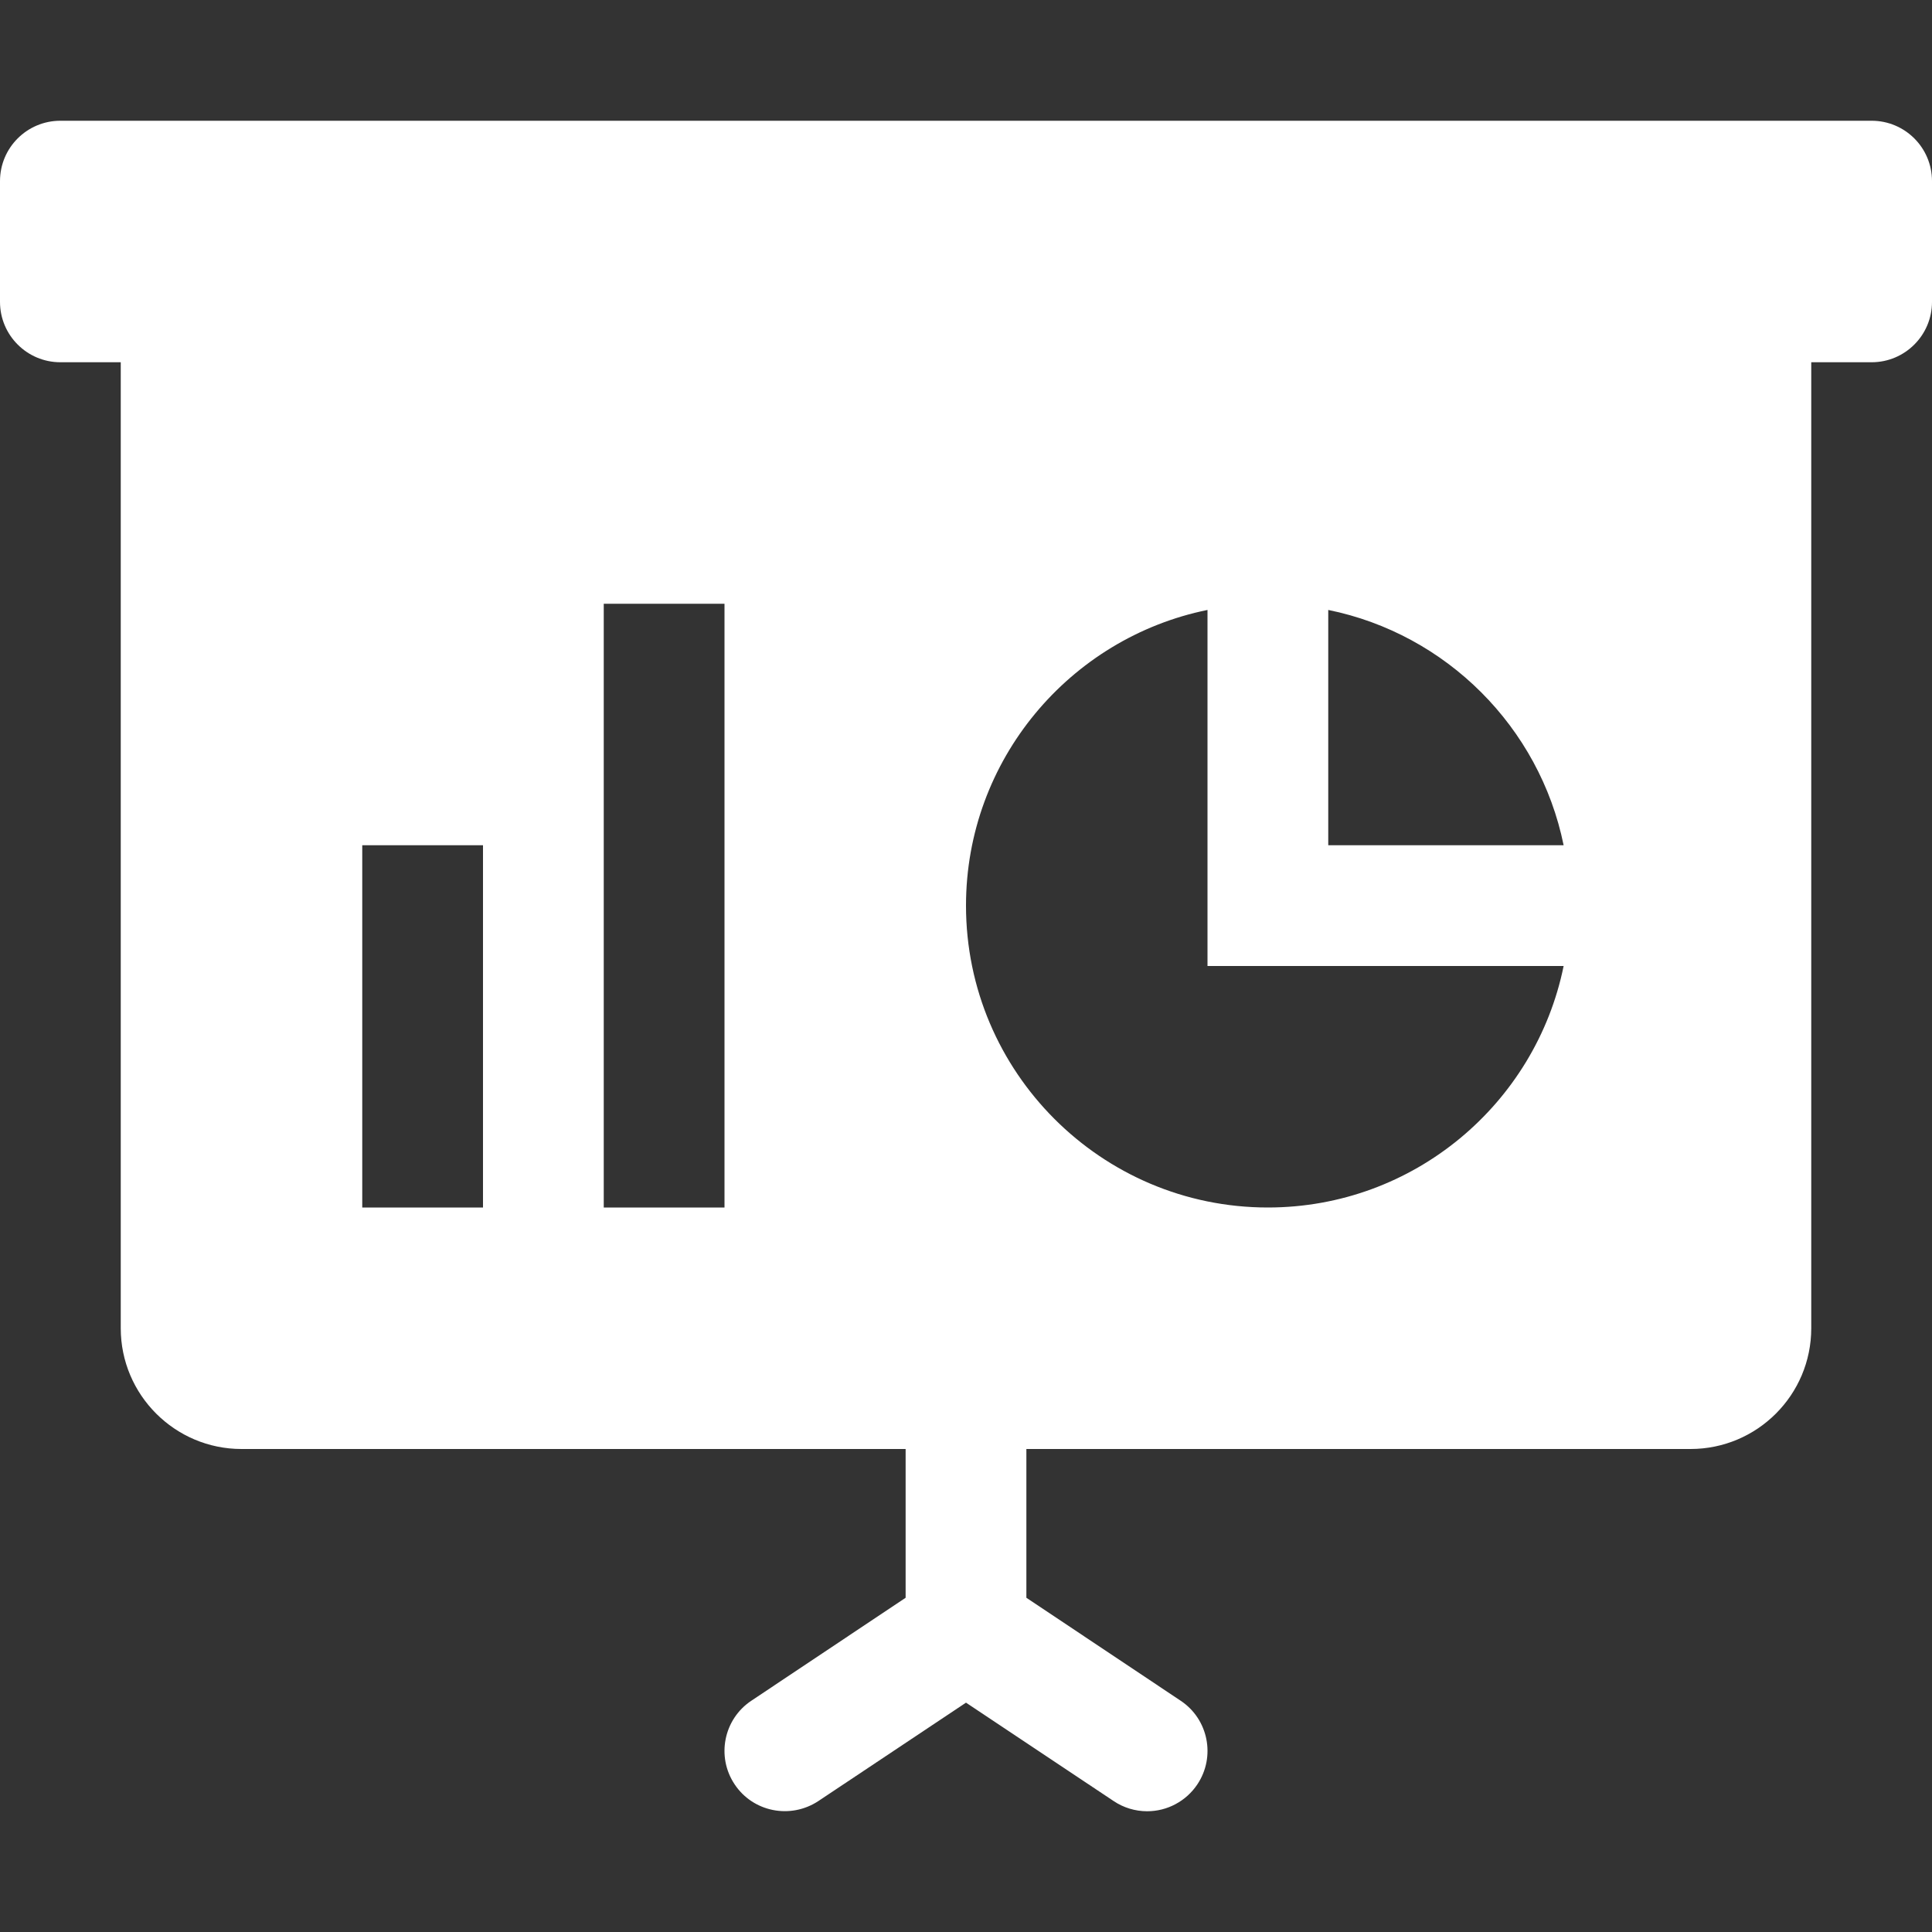 <?xml version="1.0" encoding="UTF-8"?> <svg xmlns="http://www.w3.org/2000/svg" width="24" height="24" viewBox="0 0 24 24" fill="none"><rect x="0" y="0" width="24" height="24" fill="#333333" stroke="none"/> <path d="M23.25 1.5H0.75C0.336 1.5 0 1.835 0 2.25V3.75C0 4.164 0.336 4.5 0.75 4.5H1.5V16.5C1.5 17.328 2.174 18 3 18H11.25V19.848L9.335 21.126C8.989 21.355 8.896 21.822 9.126 22.166C9.354 22.509 9.818 22.602 10.165 22.374L12 21.151L13.835 22.374C13.957 22.456 14.102 22.5 14.25 22.5C14.373 22.5 14.495 22.47 14.604 22.411C14.713 22.353 14.806 22.268 14.874 22.166C15.104 21.822 15.011 21.355 14.665 21.126L12.75 19.848V18H21C21.828 18 22.5 17.328 22.5 16.5V4.5H23.25C23.664 4.5 24 4.164 24 3.75V2.25C24 1.835 23.664 1.5 23.25 1.5ZM6 15H4.5V10.5H6V15ZM9 15H7.5V7.5H9V15ZM15.75 15C13.681 15 12 13.317 12 11.25C12 9.44 13.29 7.925 15 7.577V12H19.424C19.076 13.71 17.562 15 15.75 15ZM16.5 10.5V7.577C17.967 7.875 19.125 9.033 19.424 10.5H16.5Z" fill="white"></path> </svg> 